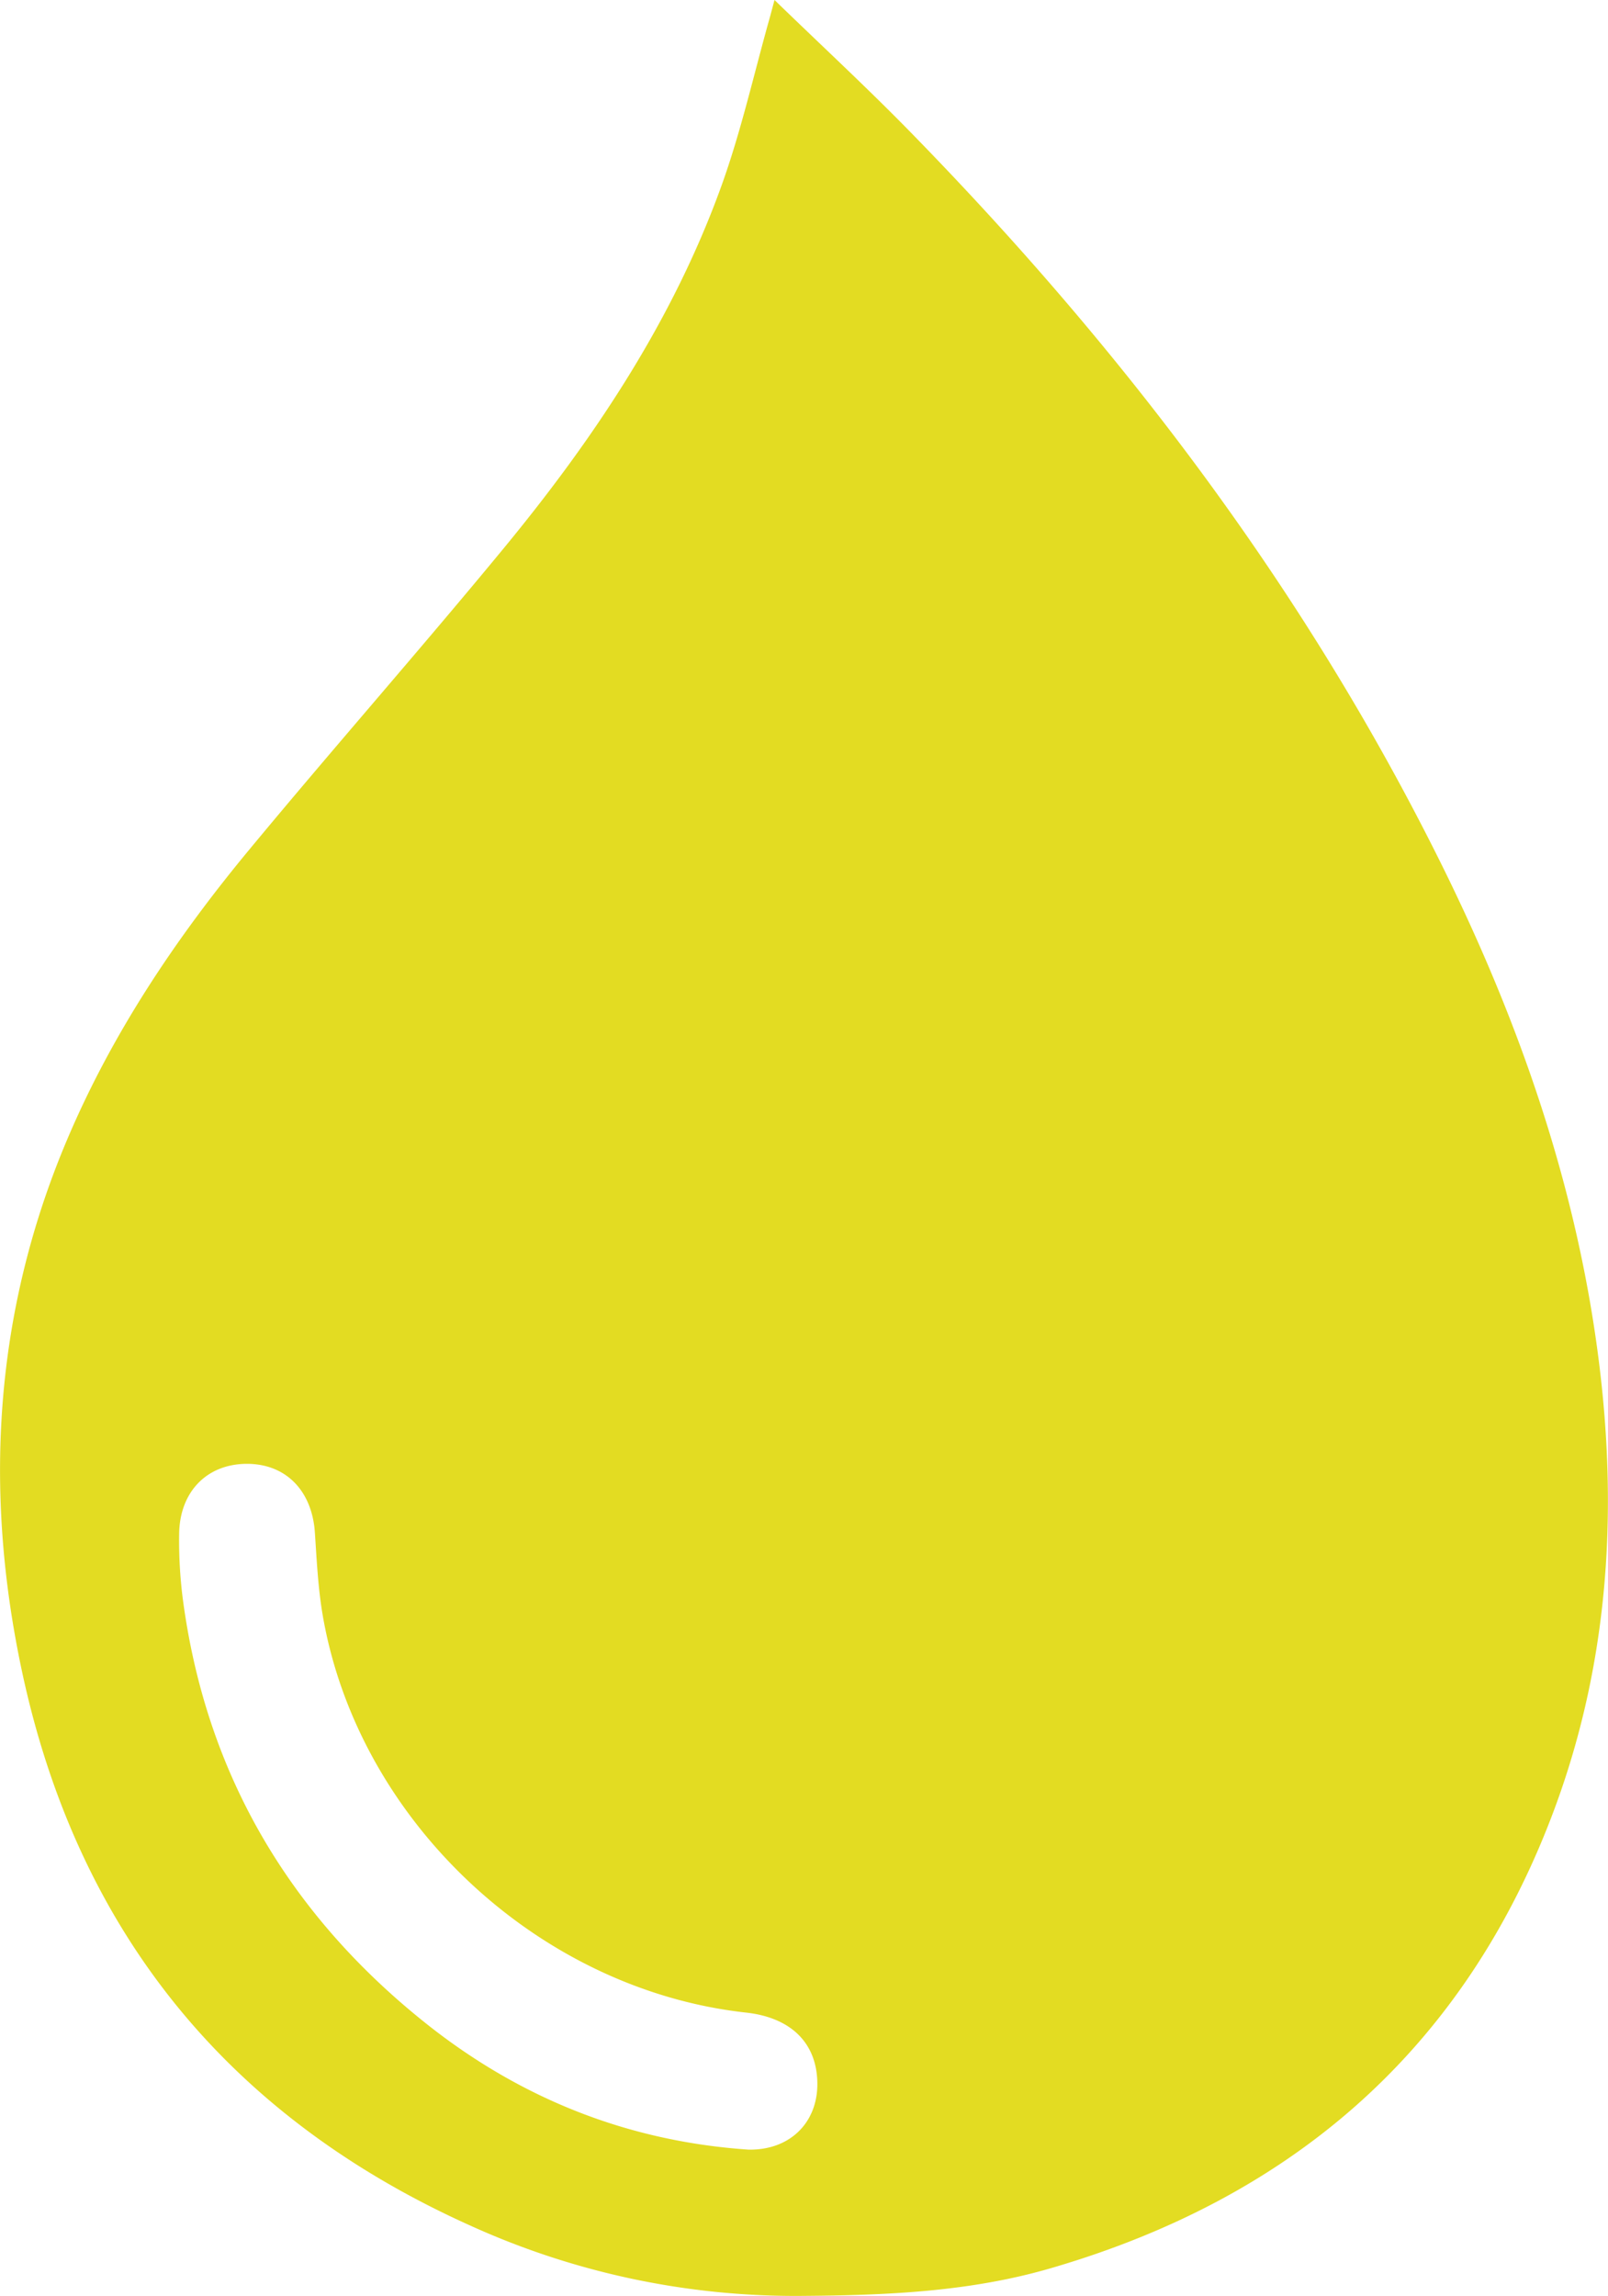 <svg id="Layer_2" data-name="Layer 2" xmlns="http://www.w3.org/2000/svg" viewBox="0 0 466.49 665.94"><defs><style>.cls-1{fill:#e3dc22;}</style></defs><title>fat</title><path class="cls-1" d="M357.29,23c13.8,13.38,26.95,25.54,39.45,38.33,61.72,63.14,114.57,132.77,153.92,212.14,20,40.36,35.4,82.37,43.16,126.9,9,51.9,7.36,103.18-12.3,152.63-26.46,66.57-75.79,108-144,127.88-23.67,6.91-47.86,7.88-72.37,8.05A227.77,227.77,0,0,1,269,668.52c-70.39-31.66-114.05-85.59-130.08-161-11.12-52.34-8-103.92,13.06-153.75,13.06-30.9,31.53-58.48,52.8-84.17,24.27-29.31,49.46-57.87,73.67-87.23,26.32-31.91,49.23-66.13,63.39-105.32,5.81-16.07,9.53-32.9,14.2-49.38C356.32,26.63,356.59,25.6,357.29,23Zm-7.6,623.5c12.58.27,21-8.6,19.94-21.11-.86-10.58-8.26-17.27-20.58-18.63-60.17-6.64-112.4-55.44-122.79-115-1.39-8-1.77-16.13-2.31-24.22-.82-12.25-8.54-20.09-20-19.95s-19.28,8.22-19.38,20.45a133.49,133.49,0,0,0,1,18.25c6.6,50.89,30.77,91.91,70.68,123.67C283.55,631.67,314.72,644.11,349.69,646.5Z" transform="translate(-132.6 -23)"/></svg>